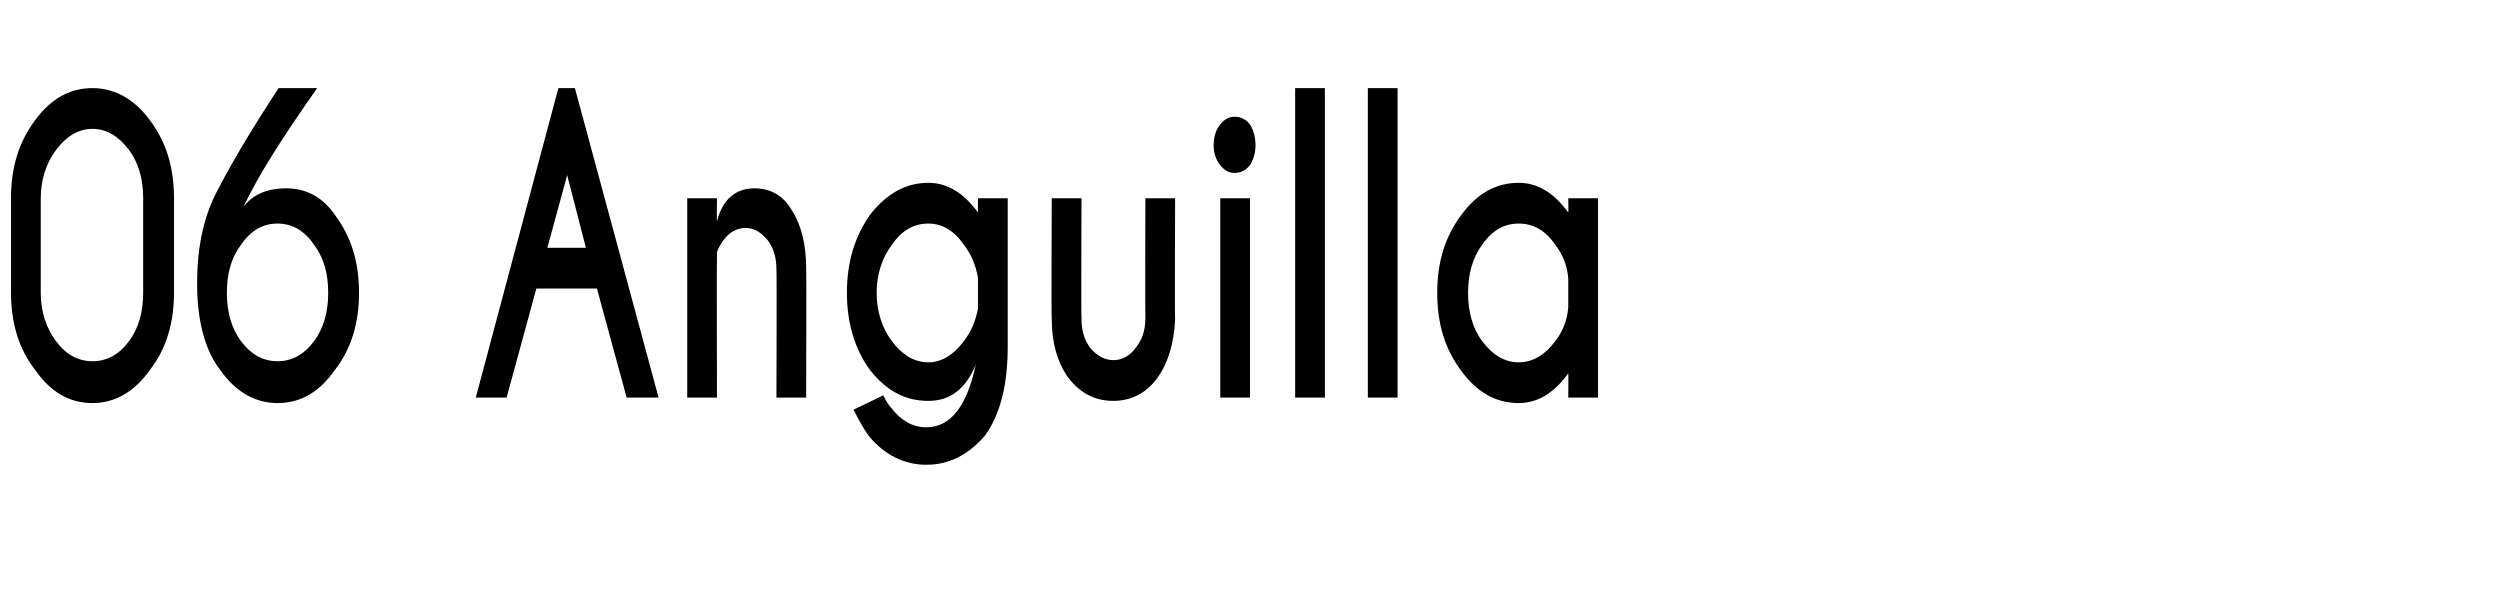 <?xml version="1.0" standalone="no"?>
<!DOCTYPE svg PUBLIC "-//W3C//DTD SVG 1.1//EN" "http://www.w3.org/Graphics/SVG/1.1/DTD/svg11.dtd">
<svg xmlns="http://www.w3.org/2000/svg" version="1.1" width="227px" height="54.1px" viewBox="0 -8 227 54.1" style="top:-8px">
  <desc>06 Anguilla</desc>
  <defs/>
  <g id="Polygon148006">
    <path d="M 13 10 C 13 8.3 12.6 6.8 11.7 5.6 C 10.8 4.4 9.7 3.7 8.4 3.7 C 7.1 3.7 6 4.4 5.1 5.6 C 4.2 6.8 3.7 8.3 3.7 10 C 3.7 10 3.7 18.6 3.7 18.6 C 3.7 20.3 4.2 21.8 5.1 23 C 6 24.2 7.1 24.8 8.4 24.8 C 9.7 24.8 10.8 24.2 11.7 23 C 12.6 21.8 13 20.3 13 18.6 C 13 18.6 13 10 13 10 Z M 15.8 18.6 C 15.8 21.3 15.1 23.7 13.6 25.6 C 12.2 27.6 10.4 28.6 8.4 28.6 C 6.3 28.6 4.6 27.6 3.2 25.6 C 1.7 23.7 1 21.3 1 18.6 C 1 18.6 1 10 1 10 C 1 7.2 1.7 4.9 3.2 2.9 C 4.6 1 6.3 0 8.4 0 C 10.4 0 12.2 1 13.6 2.9 C 15.1 4.9 15.8 7.2 15.8 10 C 15.8 10 15.8 18.6 15.8 18.6 Z M 20.6 18.6 C 20.6 20.3 21 21.8 21.9 23 C 22.8 24.2 23.9 24.8 25.2 24.8 C 26.5 24.8 27.6 24.2 28.5 23 C 29.4 21.8 29.8 20.3 29.8 18.6 C 29.8 16.8 29.4 15.4 28.5 14.2 C 27.6 12.9 26.5 12.3 25.2 12.3 C 23.9 12.3 22.8 12.9 21.9 14.2 C 21 15.4 20.6 16.8 20.6 18.6 Z M 28.8 0 C 25.7 4.4 23.4 8 22.1 10.8 C 22.9 9.7 24.2 9.1 26 9.1 C 27.8 9.1 29.3 9.9 30.4 11.5 C 31.9 13.5 32.6 15.8 32.6 18.6 C 32.6 21.3 31.9 23.7 30.4 25.6 C 29 27.6 27.3 28.6 25.2 28.6 C 23.2 28.6 21.4 27.6 20 25.6 C 18.6 23.8 17.9 21.1 17.9 17.8 C 17.9 17.8 17.9 17.7 17.9 17.7 C 17.9 14.4 18.5 11.5 19.9 9 C 21.2 6.5 23 3.5 25.3 0 C 25.29 0 28.8 0 28.8 0 C 28.8 0 28.83 0 28.8 0 Z M 53.2 14.5 L 51.5 7.9 L 49.7 14.5 L 53.2 14.5 Z M 52.2 0 L 59.8 28.1 L 56.9 28.1 L 54.2 18.2 L 48.7 18.2 L 46 28.1 L 43.2 28.1 L 50.7 0 L 52.2 0 Z M 65.7 13.8 C 65.4 14.2 65.2 14.6 65.1 14.9 C 65.07 14.89 65.1 28.1 65.1 28.1 L 62.4 28.1 L 62.4 10 L 65.1 10 C 65.1 10 65.07 12.15 65.1 12.1 C 65.6 10.1 66.8 9.1 68.5 9.1 C 69.9 9.1 71.1 9.7 71.9 11.1 C 72.8 12.5 73.2 14.3 73.2 16.4 C 73.23 16.37 73.2 28.1 73.2 28.1 L 70.5 28.1 C 70.5 28.1 70.54 16.51 70.5 16.5 C 70.5 15.5 70.3 14.6 69.7 13.8 C 69.1 13.1 68.5 12.7 67.7 12.7 C 66.9 12.7 66.2 13.1 65.7 13.8 C 65.7 13.8 65.7 13.8 65.7 13.8 Z M 88.8 17.2 C 88.6 16.1 88.2 15.1 87.5 14.2 C 86.6 12.9 85.5 12.3 84.3 12.3 C 83 12.3 81.9 12.9 81 14.2 C 80.1 15.4 79.6 16.9 79.6 18.6 C 79.6 20.3 80.1 21.8 81 23 C 81.9 24.2 83 24.9 84.3 24.9 C 85.5 24.9 86.6 24.2 87.5 23 C 88.2 22.1 88.6 21.1 88.8 20 C 88.8 20 88.8 17.2 88.8 17.2 Z M 84.3 8.6 C 86 8.6 87.5 9.5 88.8 11.3 C 88.79 11.29 88.8 10 88.8 10 L 91.5 10 C 91.5 10 91.5 23.48 91.5 23.5 C 91.5 27 90.8 29.7 89.4 31.6 C 87.9 33.3 86.2 34.2 84.1 34.2 C 82.1 34.2 80.3 33.3 78.9 31.6 C 78.6 31.2 78.1 30.4 77.5 29.2 C 77.5 29.2 80.2 27.9 80.2 27.9 C 80.5 28.5 80.7 28.8 80.9 29 C 81.8 30.2 82.9 30.8 84.1 30.8 C 86.3 30.8 87.8 28.9 88.6 25.1 C 87.7 27.3 86.3 28.4 84.3 28.4 C 82.2 28.4 80.5 27.5 79 25.6 C 77.6 23.7 76.9 21.3 76.9 18.6 C 76.9 15.8 77.6 13.5 79 11.5 C 80.5 9.6 82.2 8.6 84.3 8.6 C 84.3 8.6 84.3 8.6 84.3 8.6 Z M 105.1 26.3 C 104.1 27.7 102.7 28.4 101.1 28.4 C 99.4 28.4 98.1 27.7 97 26.3 C 96 24.9 95.5 23.1 95.5 21 C 95.45 21.04 95.5 10 95.5 10 L 98.2 10 C 98.2 10 98.16 20.9 98.2 20.9 C 98.2 21.9 98.4 22.8 99 23.6 C 99.6 24.3 100.3 24.7 101.1 24.7 C 101.9 24.7 102.6 24.3 103.1 23.6 C 103.7 22.9 104 22 104 20.9 C 103.97 20.9 104 10 104 10 L 106.7 10 C 106.7 10 106.66 21.04 106.7 21 C 106.6 23.1 106.1 24.9 105.1 26.3 C 105.1 26.3 105.1 26.3 105.1 26.3 Z M 113.5 10 L 113.5 28.1 L 110.8 28.1 L 110.8 10 L 113.5 10 Z M 112.1 2.6 C 112.6 2.6 113.1 2.8 113.5 3.3 C 113.8 3.8 114 4.4 114 5.2 C 114 5.9 113.8 6.5 113.5 7 C 113.1 7.5 112.6 7.7 112.1 7.7 C 111.6 7.7 111.2 7.5 110.8 7 C 110.4 6.5 110.2 5.9 110.2 5.2 C 110.2 4.4 110.4 3.8 110.8 3.3 C 111.2 2.8 111.6 2.6 112.1 2.6 C 112.1 2.6 112.1 2.6 112.1 2.6 Z M 120.3 0 L 120.3 28.1 L 117.6 28.1 L 117.6 0 L 120.3 0 Z M 126.9 0 L 126.9 28.1 L 124.2 28.1 L 124.2 0 L 126.9 0 Z M 141.2 23 C 141.9 22.1 142.3 21.1 142.4 19.9 C 142.4 19.9 142.4 17.3 142.4 17.3 C 142.3 16.1 141.9 15.1 141.2 14.2 C 140.3 12.9 139.2 12.3 137.9 12.3 C 136.6 12.3 135.5 12.9 134.6 14.2 C 133.7 15.4 133.3 16.9 133.3 18.6 C 133.3 20.3 133.7 21.8 134.6 23 C 135.5 24.2 136.6 24.9 137.9 24.9 C 139.2 24.9 140.3 24.2 141.2 23 C 141.2 23 141.2 23 141.2 23 Z M 137.9 8.6 C 139.6 8.6 141.1 9.5 142.4 11.3 C 142.42 11.3 142.4 10 142.4 10 L 145.1 10 L 145.1 28.1 L 142.4 28.1 C 142.4 28.1 142.42 25.88 142.4 25.9 C 141.1 27.7 139.6 28.6 137.9 28.6 C 135.8 28.6 134.1 27.6 132.7 25.7 C 131.2 23.7 130.5 21.4 130.5 18.6 C 130.5 15.8 131.2 13.5 132.7 11.5 C 134.1 9.6 135.8 8.6 137.9 8.6 C 137.9 8.6 137.9 8.6 137.9 8.6 Z " stroke="none" fill="#000"/>
  </g>
</svg>